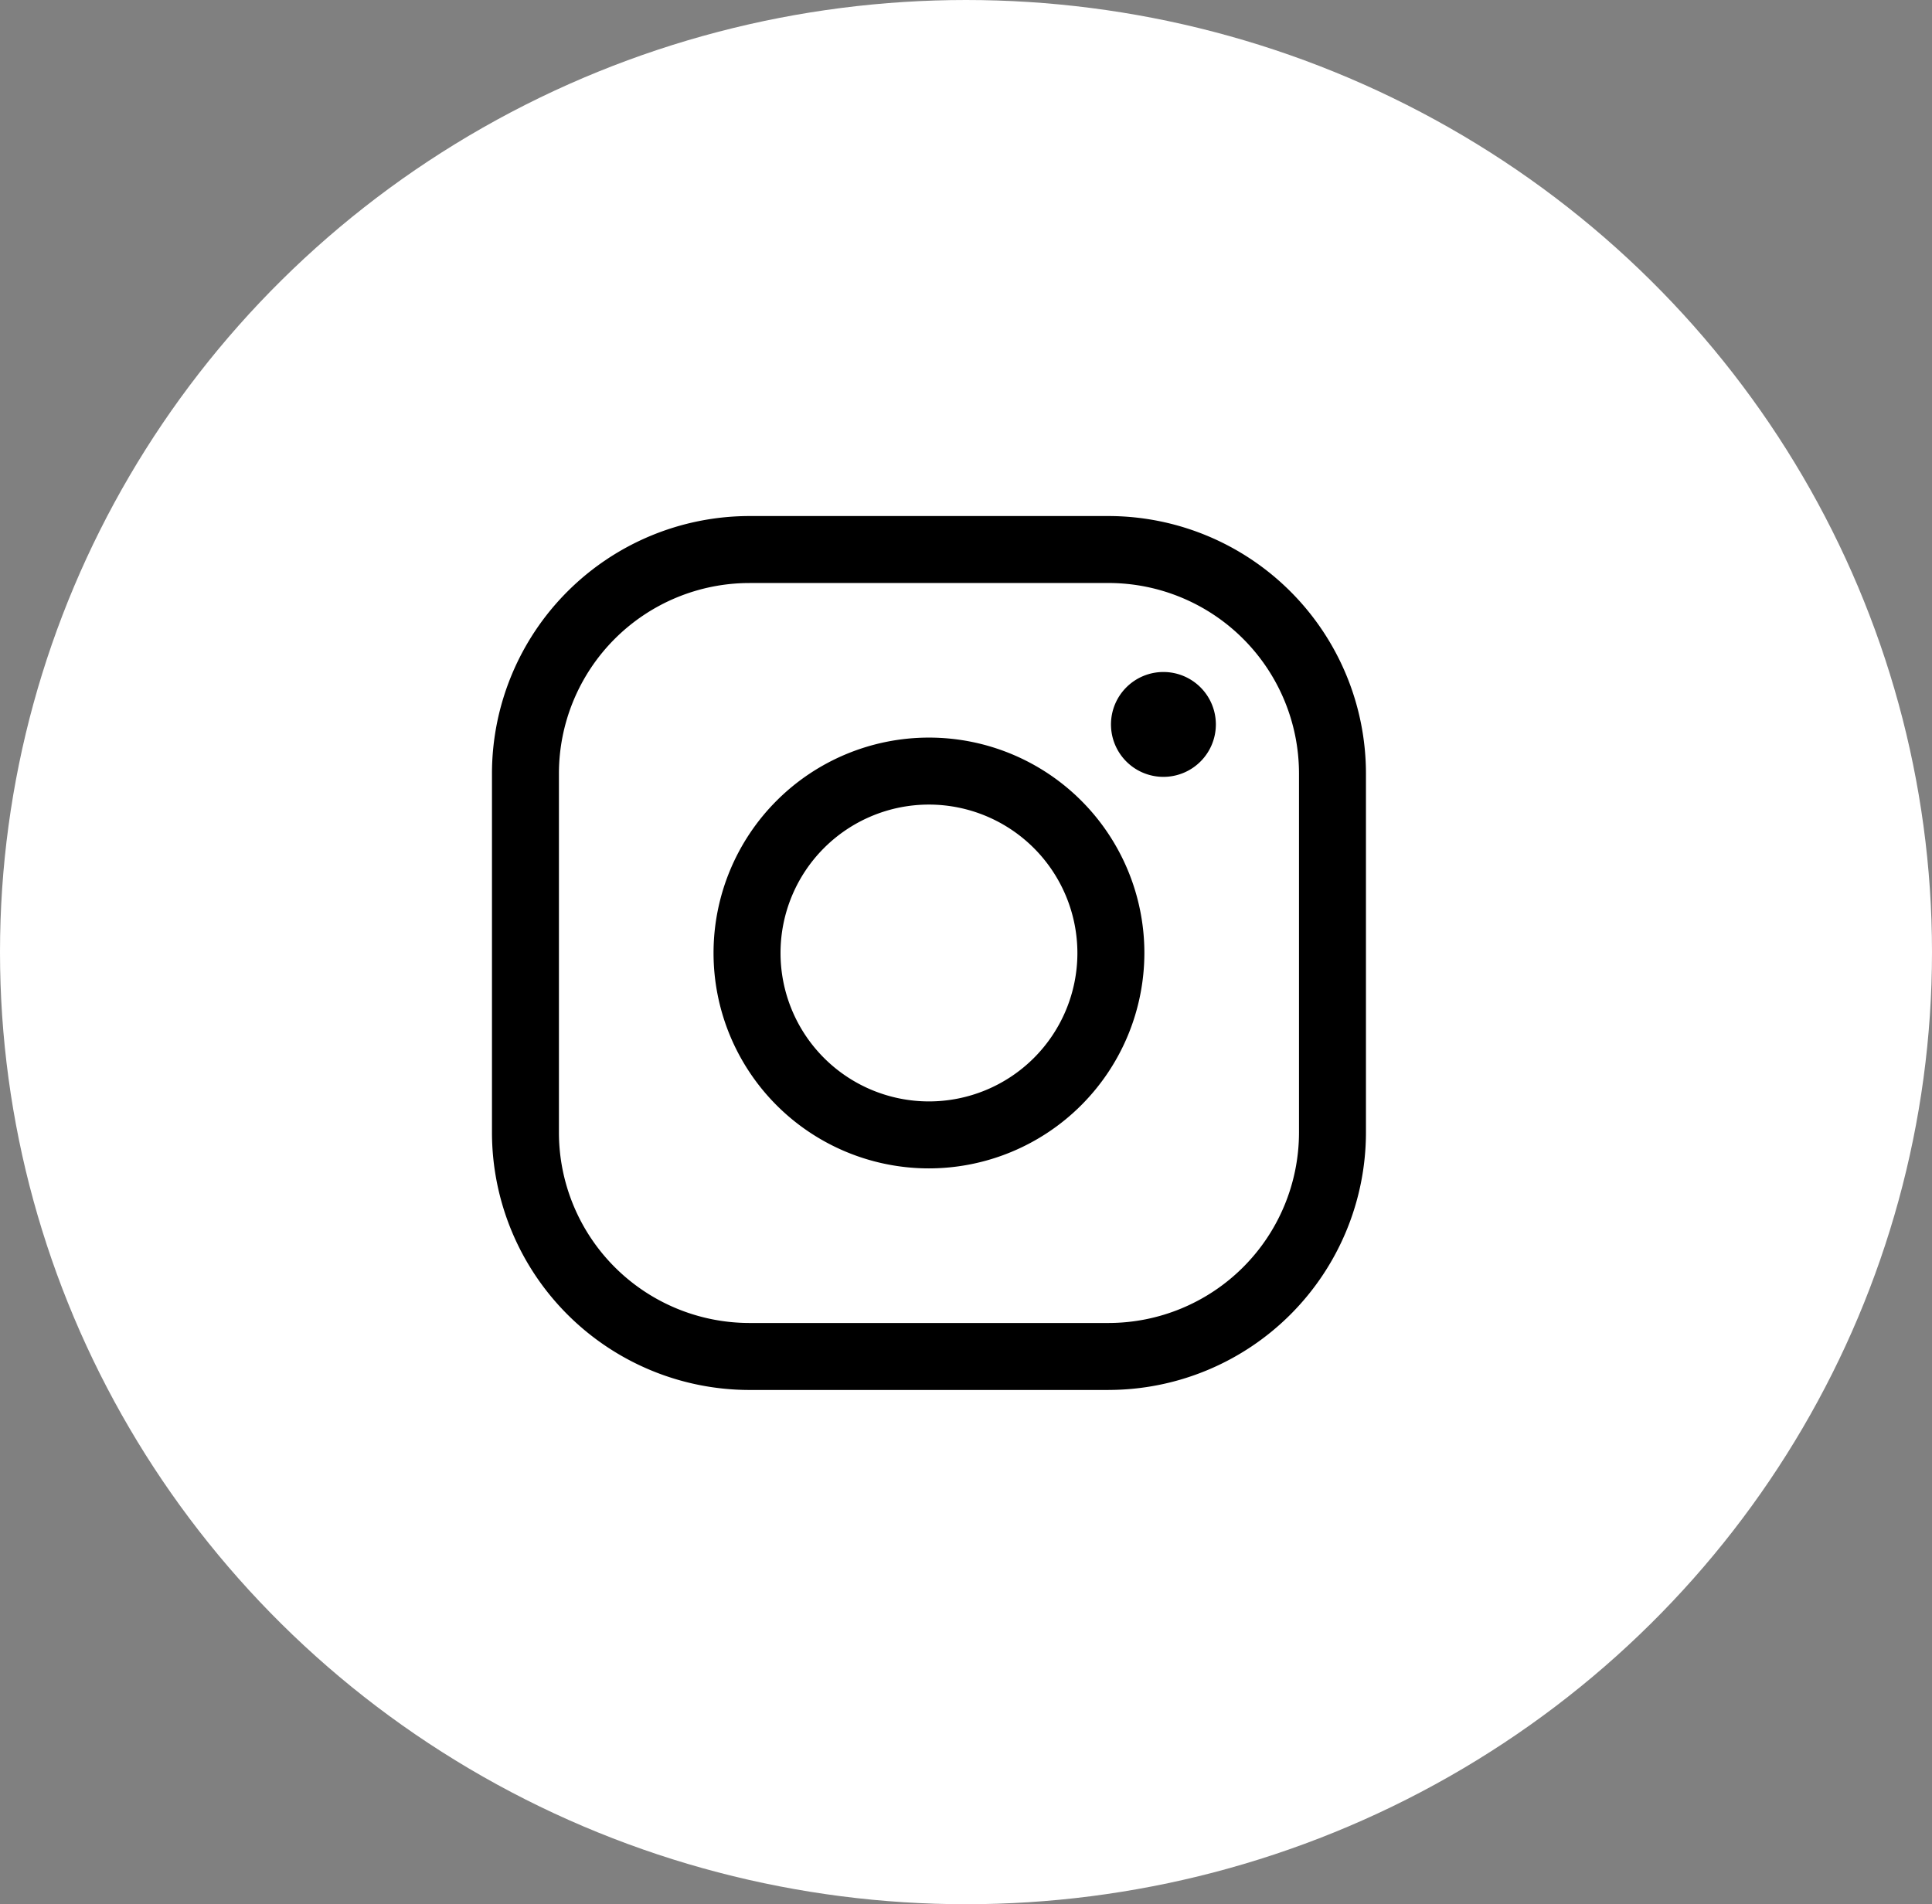 <svg xmlns="http://www.w3.org/2000/svg" width="70" height="69" viewBox="0 0 70 69">
  <rect x="0" y="0" width="70" height="69" fill="#808080" stroke="none"/>
  <g id="Group_151" data-name="Group 151" transform="translate(-1548 -7893)">
    <ellipse id="Ellipse_51" data-name="Ellipse 51" cx="35" cy="34.5" rx="35" ry="34.5" transform="translate(1548 7893)" fill="#fff"/>
    <g id="Group_113" data-name="Group 113" transform="translate(1565.825 7911.699)">
      <path id="Path_230" data-name="Path 230" d="M22.34,31.667H9.326A9.337,9.337,0,0,1,0,22.34V9.326A9.337,9.337,0,0,1,9.326,0H22.34a9.337,9.337,0,0,1,9.326,9.326V22.34a9.337,9.337,0,0,1-9.326,9.326M9.326,2.427a6.907,6.907,0,0,0-6.9,6.9V22.34a6.907,6.907,0,0,0,6.9,6.9H22.34a6.907,6.907,0,0,0,6.9-6.9V9.326a6.907,6.907,0,0,0-6.9-6.9Z" transform="translate(0 0)"/>
      <path id="Path_231" data-name="Path 231" d="M44.187,51.993a7.805,7.805,0,1,1,7.805-7.805,7.814,7.814,0,0,1-7.805,7.805m0-13.183a5.378,5.378,0,1,0,5.378,5.378,5.384,5.384,0,0,0-5.378-5.378" transform="translate(-28.354 -28.355)"/>
      <path id="Path_232" data-name="Path 232" d="M105.431,27.508a1.9,1.9,0,1,1-1.9-1.9,1.9,1.9,0,0,1,1.9,1.9" transform="translate(-79.203 -19.957)"/>
    </g>
  </g>
</svg>
